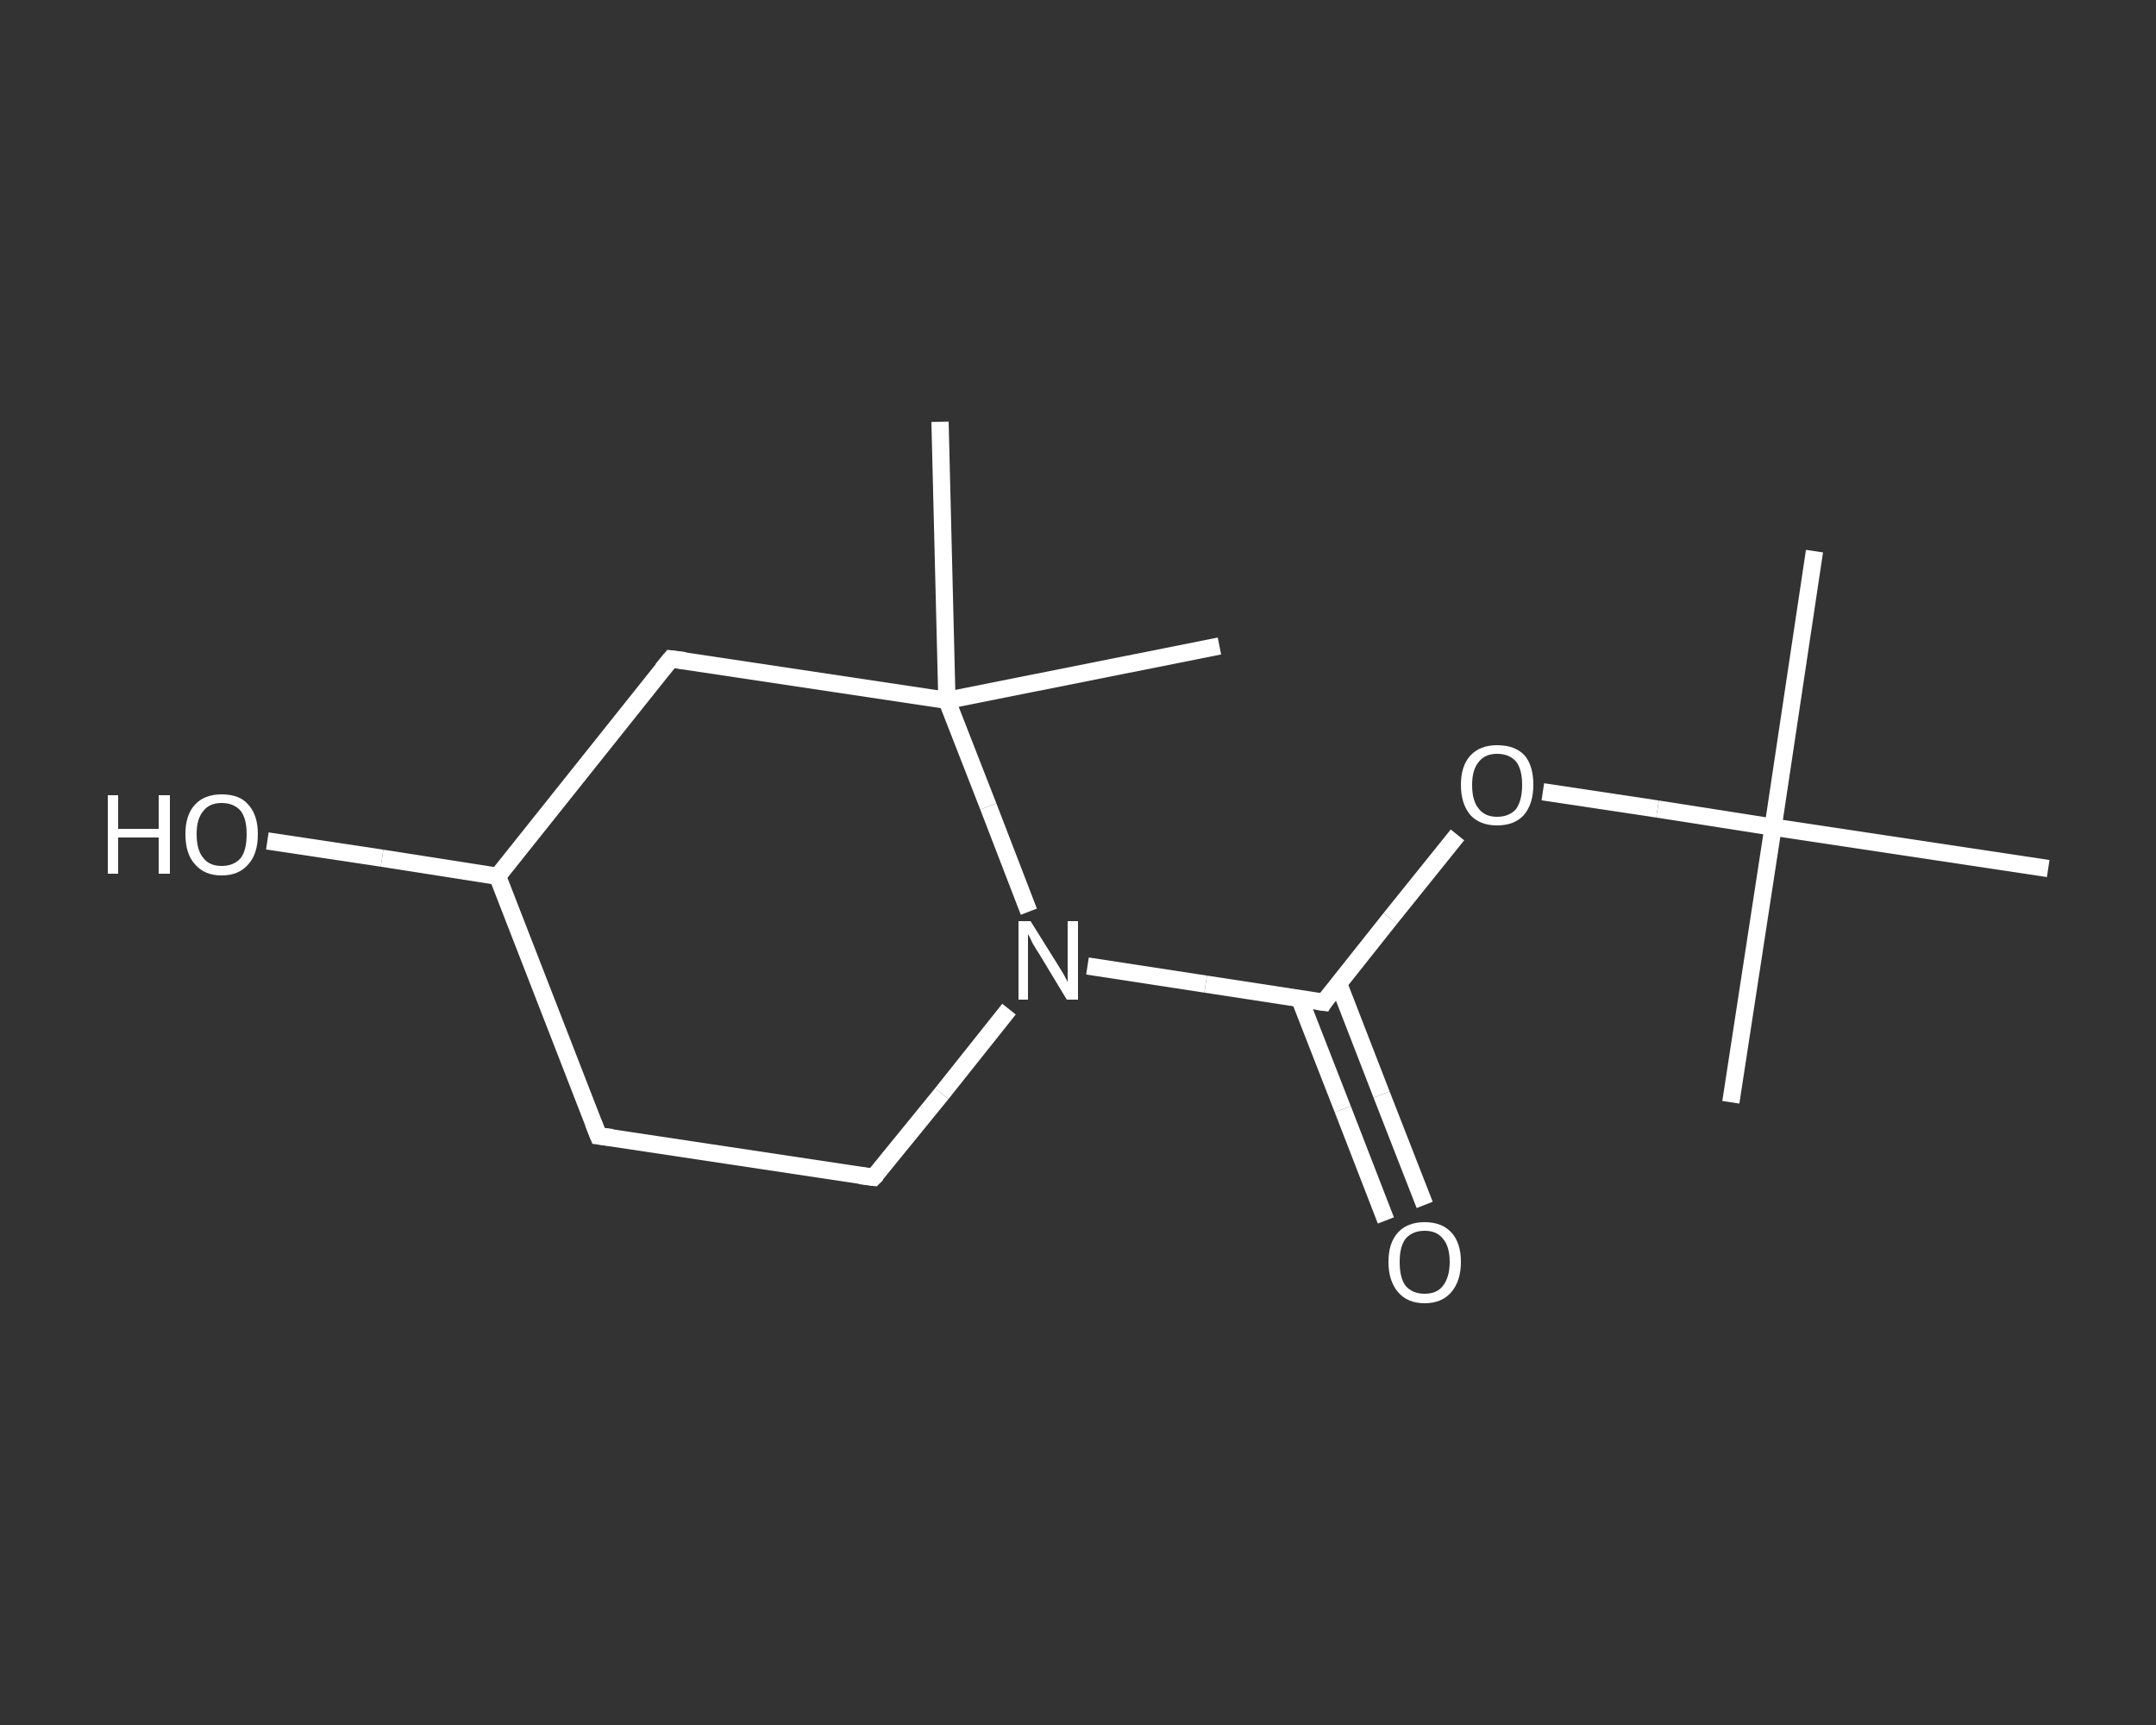 <?xml version='1.0' encoding='iso-8859-1'?>
<svg version='1.1' baseProfile='full'
              xmlns='http://www.w3.org/2000/svg'
                      xmlns:rdkit='http://www.rdkit.org/xml'
                      xmlns:xlink='http://www.w3.org/1999/xlink'
                  xml:space='preserve'
width='250px' height='200px' viewBox='0 0 250 200'>
<rect x="0" y="0" width="250" height="200" fill="#333333" stroke="none"/>
<!-- END OF HEADER -->
<rect style='opacity:1.0;fill:transparent;stroke:none' width='250.0' height='200.0' x='0.0' y='0.0'> </rect>
<path class='bond-0 atom-0 atom-1' d='M 210.4,63.9 L 205.6,95.9' style='fill:none;fill-rule:evenodd;stroke:#FFFFFF;stroke-width:2.0px;stroke-linecap:butt;stroke-linejoin:miter;stroke-opacity:1' />
<path class='bond-1 atom-1 atom-2' d='M 205.6,95.9 L 200.7,127.8' style='fill:none;fill-rule:evenodd;stroke:#FFFFFF;stroke-width:2.0px;stroke-linecap:butt;stroke-linejoin:miter;stroke-opacity:1' />
<path class='bond-2 atom-1 atom-3' d='M 205.6,95.9 L 237.5,100.7' style='fill:none;fill-rule:evenodd;stroke:#FFFFFF;stroke-width:2.0px;stroke-linecap:butt;stroke-linejoin:miter;stroke-opacity:1' />
<path class='bond-3 atom-1 atom-4' d='M 205.6,95.9 L 192.2,93.8' style='fill:none;fill-rule:evenodd;stroke:#FFFFFF;stroke-width:2.0px;stroke-linecap:butt;stroke-linejoin:miter;stroke-opacity:1' />
<path class='bond-3 atom-1 atom-4' d='M 192.2,93.8 L 178.9,91.8' style='fill:none;fill-rule:evenodd;stroke:#FFFFFF;stroke-width:2.0px;stroke-linecap:butt;stroke-linejoin:miter;stroke-opacity:1' />
<path class='bond-4 atom-4 atom-5' d='M 169.0,96.8 L 161.2,106.5' style='fill:none;fill-rule:evenodd;stroke:#FFFFFF;stroke-width:2.0px;stroke-linecap:butt;stroke-linejoin:miter;stroke-opacity:1' />
<path class='bond-4 atom-4 atom-5' d='M 161.2,106.5 L 153.5,116.2' style='fill:none;fill-rule:evenodd;stroke:#FFFFFF;stroke-width:2.0px;stroke-linecap:butt;stroke-linejoin:miter;stroke-opacity:1' />
<path class='bond-5 atom-5 atom-6' d='M 150.7,115.8 L 155.7,128.6' style='fill:none;fill-rule:evenodd;stroke:#FFFFFF;stroke-width:2.0px;stroke-linecap:butt;stroke-linejoin:miter;stroke-opacity:1' />
<path class='bond-5 atom-5 atom-6' d='M 155.7,128.6 L 160.7,141.5' style='fill:none;fill-rule:evenodd;stroke:#FFFFFF;stroke-width:2.0px;stroke-linecap:butt;stroke-linejoin:miter;stroke-opacity:1' />
<path class='bond-5 atom-5 atom-6' d='M 155.2,114.0 L 160.2,126.9' style='fill:none;fill-rule:evenodd;stroke:#FFFFFF;stroke-width:2.0px;stroke-linecap:butt;stroke-linejoin:miter;stroke-opacity:1' />
<path class='bond-5 atom-5 atom-6' d='M 160.2,126.9 L 165.2,139.7' style='fill:none;fill-rule:evenodd;stroke:#FFFFFF;stroke-width:2.0px;stroke-linecap:butt;stroke-linejoin:miter;stroke-opacity:1' />
<path class='bond-6 atom-5 atom-7' d='M 153.5,116.2 L 139.8,114.1' style='fill:none;fill-rule:evenodd;stroke:#FFFFFF;stroke-width:2.0px;stroke-linecap:butt;stroke-linejoin:miter;stroke-opacity:1' />
<path class='bond-6 atom-5 atom-7' d='M 139.8,114.1 L 126.1,112.0' style='fill:none;fill-rule:evenodd;stroke:#FFFFFF;stroke-width:2.0px;stroke-linecap:butt;stroke-linejoin:miter;stroke-opacity:1' />
<path class='bond-7 atom-7 atom-8' d='M 117.0,117.0 L 109.2,126.8' style='fill:none;fill-rule:evenodd;stroke:#FFFFFF;stroke-width:2.0px;stroke-linecap:butt;stroke-linejoin:miter;stroke-opacity:1' />
<path class='bond-7 atom-7 atom-8' d='M 109.2,126.8 L 101.3,136.5' style='fill:none;fill-rule:evenodd;stroke:#FFFFFF;stroke-width:2.0px;stroke-linecap:butt;stroke-linejoin:miter;stroke-opacity:1' />
<path class='bond-8 atom-8 atom-9' d='M 101.3,136.5 L 69.4,131.7' style='fill:none;fill-rule:evenodd;stroke:#FFFFFF;stroke-width:2.0px;stroke-linecap:butt;stroke-linejoin:miter;stroke-opacity:1' />
<path class='bond-9 atom-9 atom-10' d='M 69.4,131.7 L 57.7,101.6' style='fill:none;fill-rule:evenodd;stroke:#FFFFFF;stroke-width:2.0px;stroke-linecap:butt;stroke-linejoin:miter;stroke-opacity:1' />
<path class='bond-10 atom-10 atom-11' d='M 57.7,101.6 L 44.3,99.5' style='fill:none;fill-rule:evenodd;stroke:#FFFFFF;stroke-width:2.0px;stroke-linecap:butt;stroke-linejoin:miter;stroke-opacity:1' />
<path class='bond-10 atom-10 atom-11' d='M 44.3,99.5 L 31.0,97.5' style='fill:none;fill-rule:evenodd;stroke:#FFFFFF;stroke-width:2.0px;stroke-linecap:butt;stroke-linejoin:miter;stroke-opacity:1' />
<path class='bond-11 atom-10 atom-12' d='M 57.7,101.6 L 77.8,76.4' style='fill:none;fill-rule:evenodd;stroke:#FFFFFF;stroke-width:2.0px;stroke-linecap:butt;stroke-linejoin:miter;stroke-opacity:1' />
<path class='bond-12 atom-12 atom-13' d='M 77.8,76.4 L 109.8,81.2' style='fill:none;fill-rule:evenodd;stroke:#FFFFFF;stroke-width:2.0px;stroke-linecap:butt;stroke-linejoin:miter;stroke-opacity:1' />
<path class='bond-13 atom-13 atom-14' d='M 109.8,81.2 L 109.0,48.9' style='fill:none;fill-rule:evenodd;stroke:#FFFFFF;stroke-width:2.0px;stroke-linecap:butt;stroke-linejoin:miter;stroke-opacity:1' />
<path class='bond-14 atom-13 atom-15' d='M 109.8,81.2 L 141.4,74.9' style='fill:none;fill-rule:evenodd;stroke:#FFFFFF;stroke-width:2.0px;stroke-linecap:butt;stroke-linejoin:miter;stroke-opacity:1' />
<path class='bond-15 atom-13 atom-7' d='M 109.8,81.2 L 114.6,93.5' style='fill:none;fill-rule:evenodd;stroke:#FFFFFF;stroke-width:2.0px;stroke-linecap:butt;stroke-linejoin:miter;stroke-opacity:1' />
<path class='bond-15 atom-13 atom-7' d='M 114.6,93.5 L 119.3,105.7' style='fill:none;fill-rule:evenodd;stroke:#FFFFFF;stroke-width:2.0px;stroke-linecap:butt;stroke-linejoin:miter;stroke-opacity:1' />
<path d='M 153.8,115.7 L 153.5,116.2 L 152.8,116.1' style='fill:none;stroke:#FFFFFF;stroke-width:2.0px;stroke-linecap:butt;stroke-linejoin:miter;stroke-opacity:1;' />
<path d='M 101.7,136.1 L 101.3,136.5 L 99.7,136.3' style='fill:none;stroke:#FFFFFF;stroke-width:2.0px;stroke-linecap:butt;stroke-linejoin:miter;stroke-opacity:1;' />
<path d='M 71.0,131.9 L 69.4,131.7 L 68.8,130.2' style='fill:none;stroke:#FFFFFF;stroke-width:2.0px;stroke-linecap:butt;stroke-linejoin:miter;stroke-opacity:1;' />
<path d='M 76.8,77.6 L 77.8,76.4 L 79.4,76.6' style='fill:none;stroke:#FFFFFF;stroke-width:2.0px;stroke-linecap:butt;stroke-linejoin:miter;stroke-opacity:1;' />
<path class='atom-4' d='M 169.4 91.0
Q 169.4 88.8, 170.5 87.6
Q 171.6 86.4, 173.6 86.4
Q 175.7 86.4, 176.8 87.6
Q 177.8 88.8, 177.8 91.0
Q 177.8 93.2, 176.7 94.5
Q 175.6 95.7, 173.6 95.7
Q 171.6 95.7, 170.5 94.5
Q 169.4 93.2, 169.4 91.0
M 173.6 94.7
Q 175.0 94.7, 175.8 93.8
Q 176.5 92.8, 176.5 91.0
Q 176.5 89.2, 175.8 88.3
Q 175.0 87.4, 173.6 87.4
Q 172.2 87.4, 171.5 88.3
Q 170.7 89.2, 170.7 91.0
Q 170.7 92.9, 171.5 93.8
Q 172.2 94.7, 173.6 94.7
' fill='#FFFFFF'/>
<path class='atom-6' d='M 161.0 146.3
Q 161.0 144.1, 162.1 142.9
Q 163.2 141.7, 165.2 141.7
Q 167.2 141.7, 168.3 142.9
Q 169.4 144.1, 169.4 146.3
Q 169.4 148.5, 168.3 149.8
Q 167.2 151.1, 165.2 151.1
Q 163.2 151.1, 162.1 149.8
Q 161.0 148.5, 161.0 146.3
M 165.2 150.0
Q 166.6 150.0, 167.3 149.1
Q 168.1 148.1, 168.1 146.3
Q 168.1 144.5, 167.3 143.6
Q 166.6 142.7, 165.2 142.7
Q 163.8 142.7, 163.0 143.6
Q 162.3 144.5, 162.3 146.3
Q 162.3 148.2, 163.0 149.1
Q 163.8 150.0, 165.2 150.0
' fill='#FFFFFF'/>
<path class='atom-7' d='M 119.5 106.8
L 122.5 111.6
Q 122.8 112.1, 123.3 112.9
Q 123.8 113.8, 123.8 113.9
L 123.8 106.8
L 125.0 106.8
L 125.0 115.9
L 123.7 115.9
L 120.5 110.6
Q 120.1 110.0, 119.7 109.3
Q 119.4 108.6, 119.2 108.3
L 119.2 115.9
L 118.1 115.9
L 118.1 106.8
L 119.5 106.8
' fill='#FFFFFF'/>
<path class='atom-11' d='M 12.5 92.2
L 13.7 92.2
L 13.7 96.1
L 18.4 96.1
L 18.4 92.2
L 19.7 92.2
L 19.7 101.3
L 18.4 101.3
L 18.4 97.1
L 13.7 97.1
L 13.7 101.3
L 12.5 101.3
L 12.5 92.2
' fill='#FFFFFF'/>
<path class='atom-11' d='M 21.5 96.7
Q 21.5 94.5, 22.6 93.3
Q 23.7 92.1, 25.7 92.1
Q 27.8 92.1, 28.8 93.3
Q 29.9 94.5, 29.9 96.7
Q 29.9 99.0, 28.8 100.2
Q 27.7 101.5, 25.7 101.5
Q 23.7 101.5, 22.6 100.2
Q 21.5 99.0, 21.5 96.7
M 25.7 100.4
Q 27.1 100.4, 27.9 99.5
Q 28.6 98.6, 28.6 96.7
Q 28.6 94.9, 27.9 94.0
Q 27.1 93.1, 25.7 93.1
Q 24.3 93.1, 23.6 94.0
Q 22.8 94.9, 22.8 96.7
Q 22.8 98.6, 23.6 99.5
Q 24.3 100.4, 25.7 100.4
' fill='#FFFFFF'/>
</svg>
